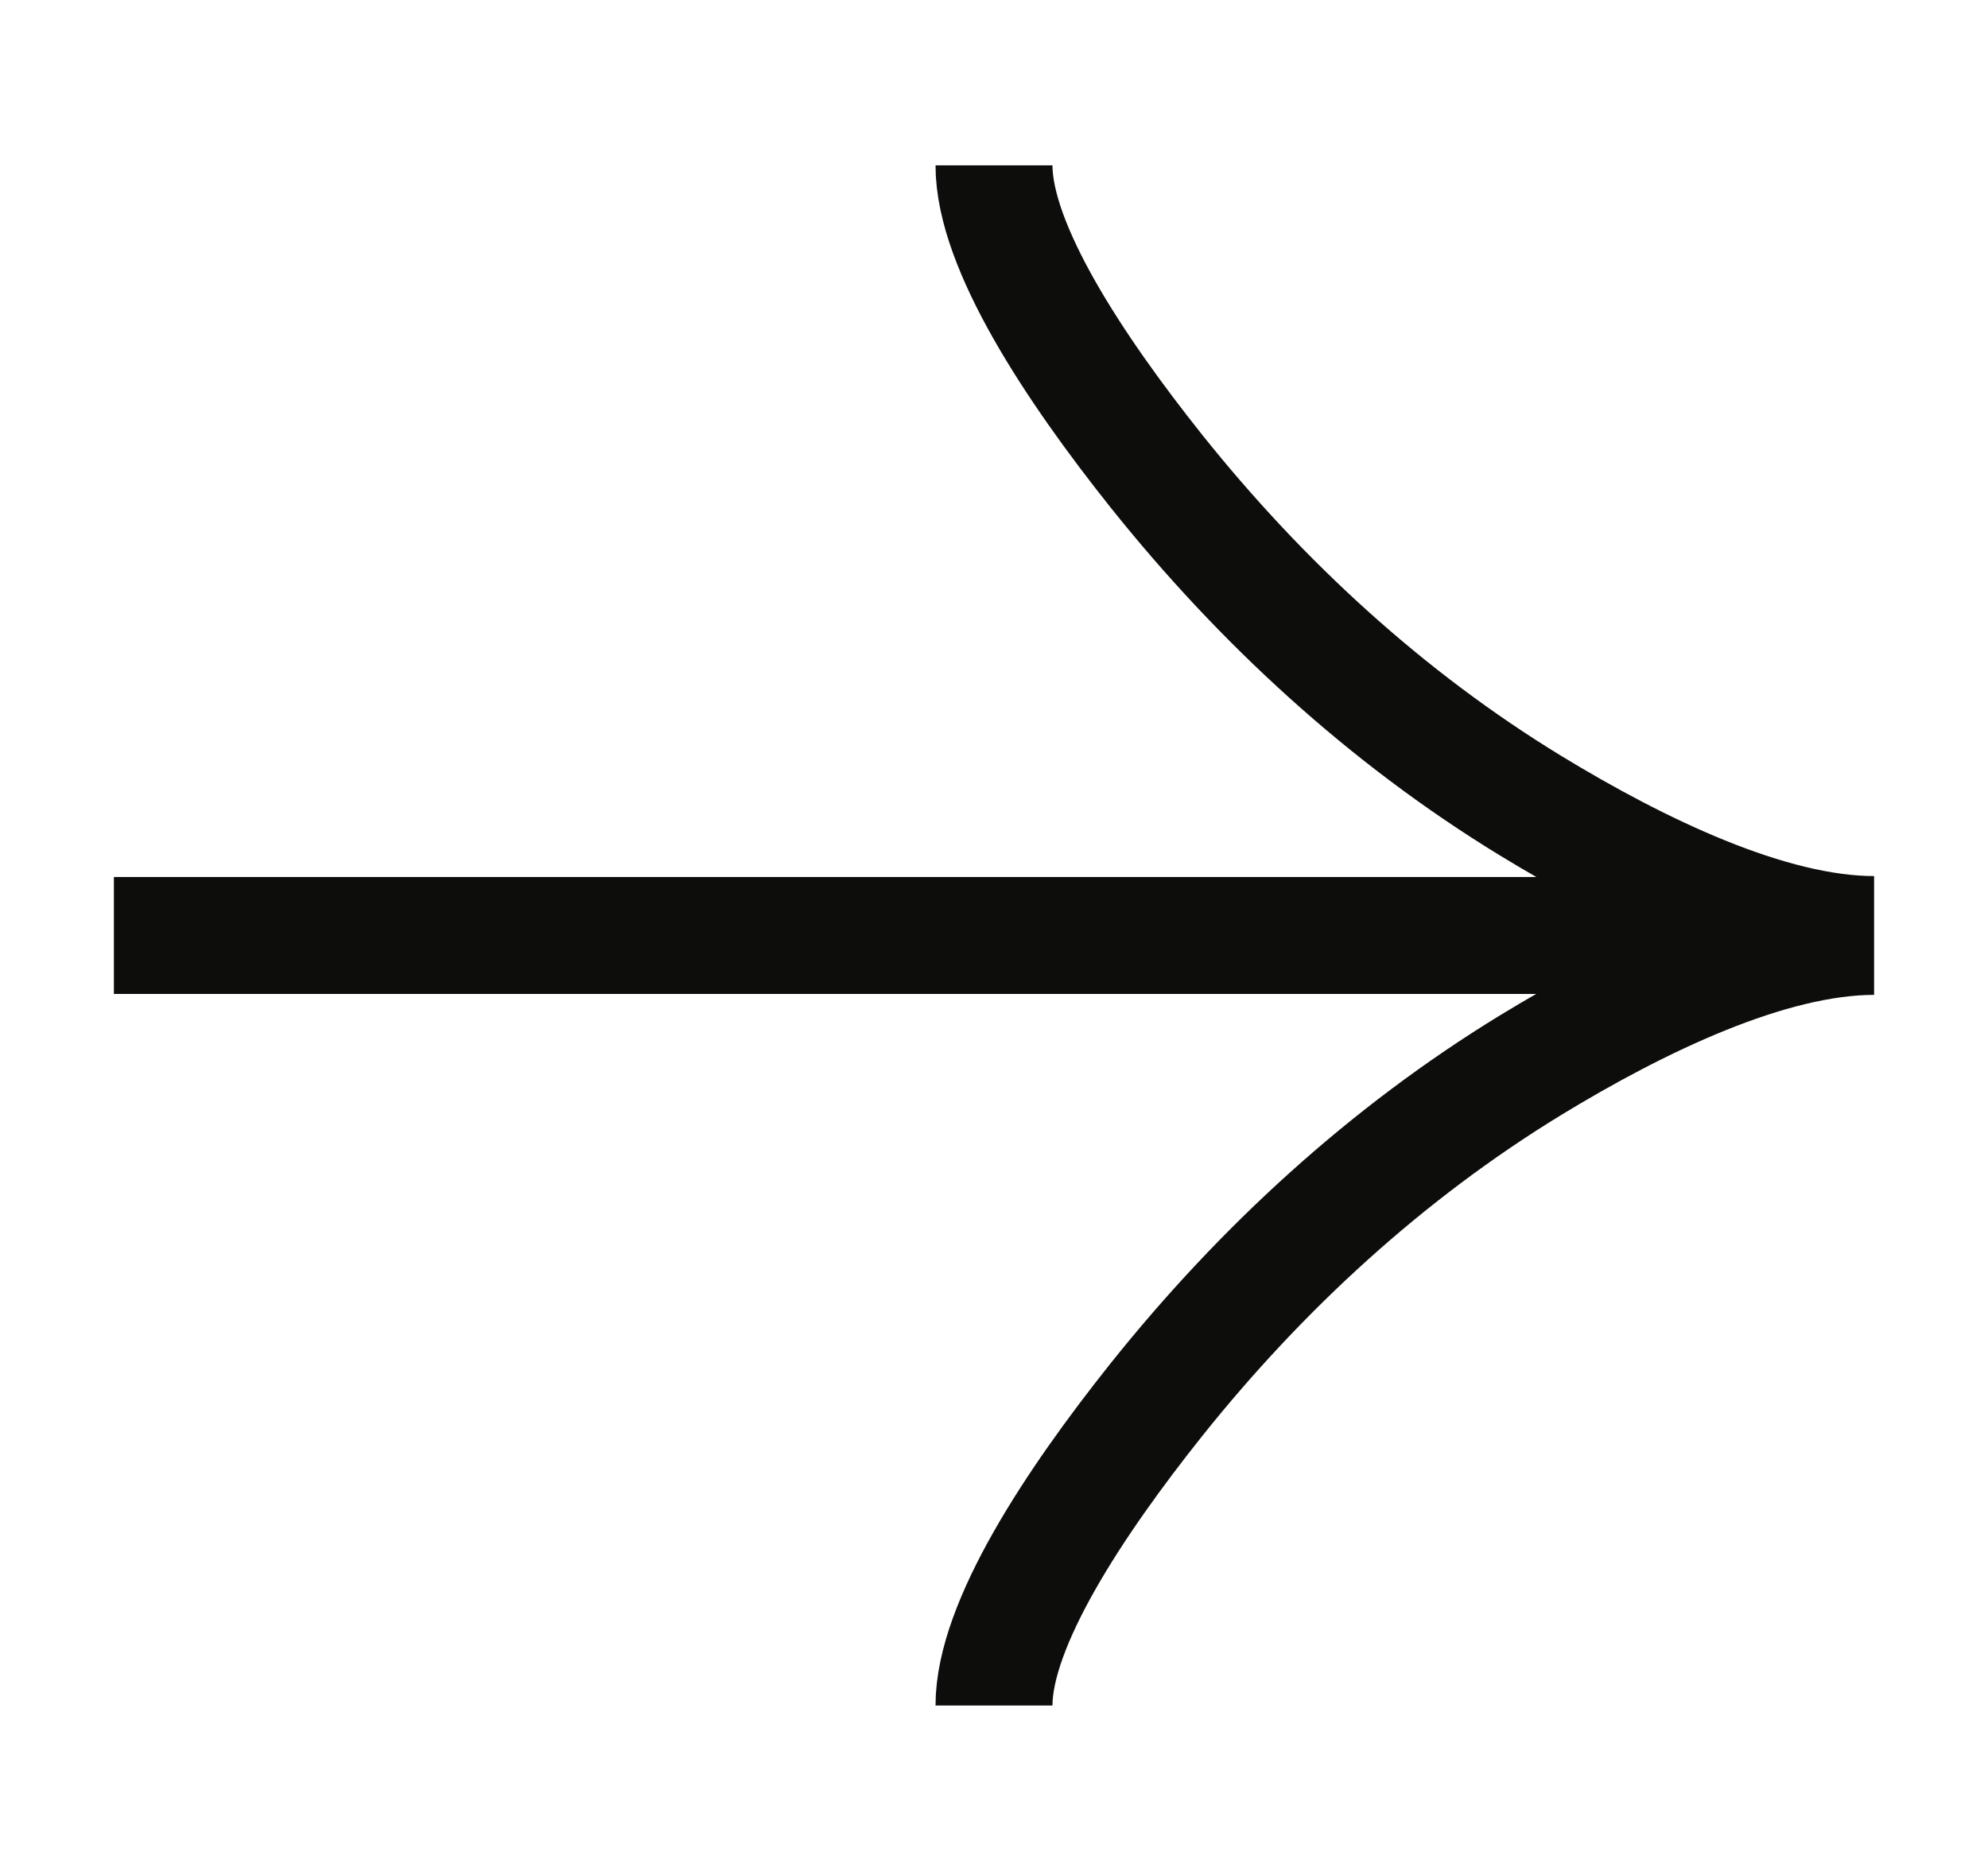 <svg width="17" height="16" viewBox="0 0 17 16" fill="none" xmlns="http://www.w3.org/2000/svg">
<g clip-path="url(#clip0_194_11910)">
<path d="M8.5 1.414C8.5 2.11 9.19 3.152 9.887 4.027C10.786 5.153 11.857 6.138 13.087 6.889C14.009 7.451 15.128 7.992 16.026 7.992M8.5 14.585C8.5 13.889 9.19 12.847 9.887 11.972C10.786 10.846 11.857 9.862 13.087 9.11C14.009 8.548 15.128 8.008 16.026 8.008M16.026 8H0.974" stroke="#0D0D0C"/>
</g>
<defs>
<clipPath id="clip0_194_11910">
<rect width="16" height="16" fill="white" transform="translate(0.5)"/>
</clipPath>
</defs>
</svg>

